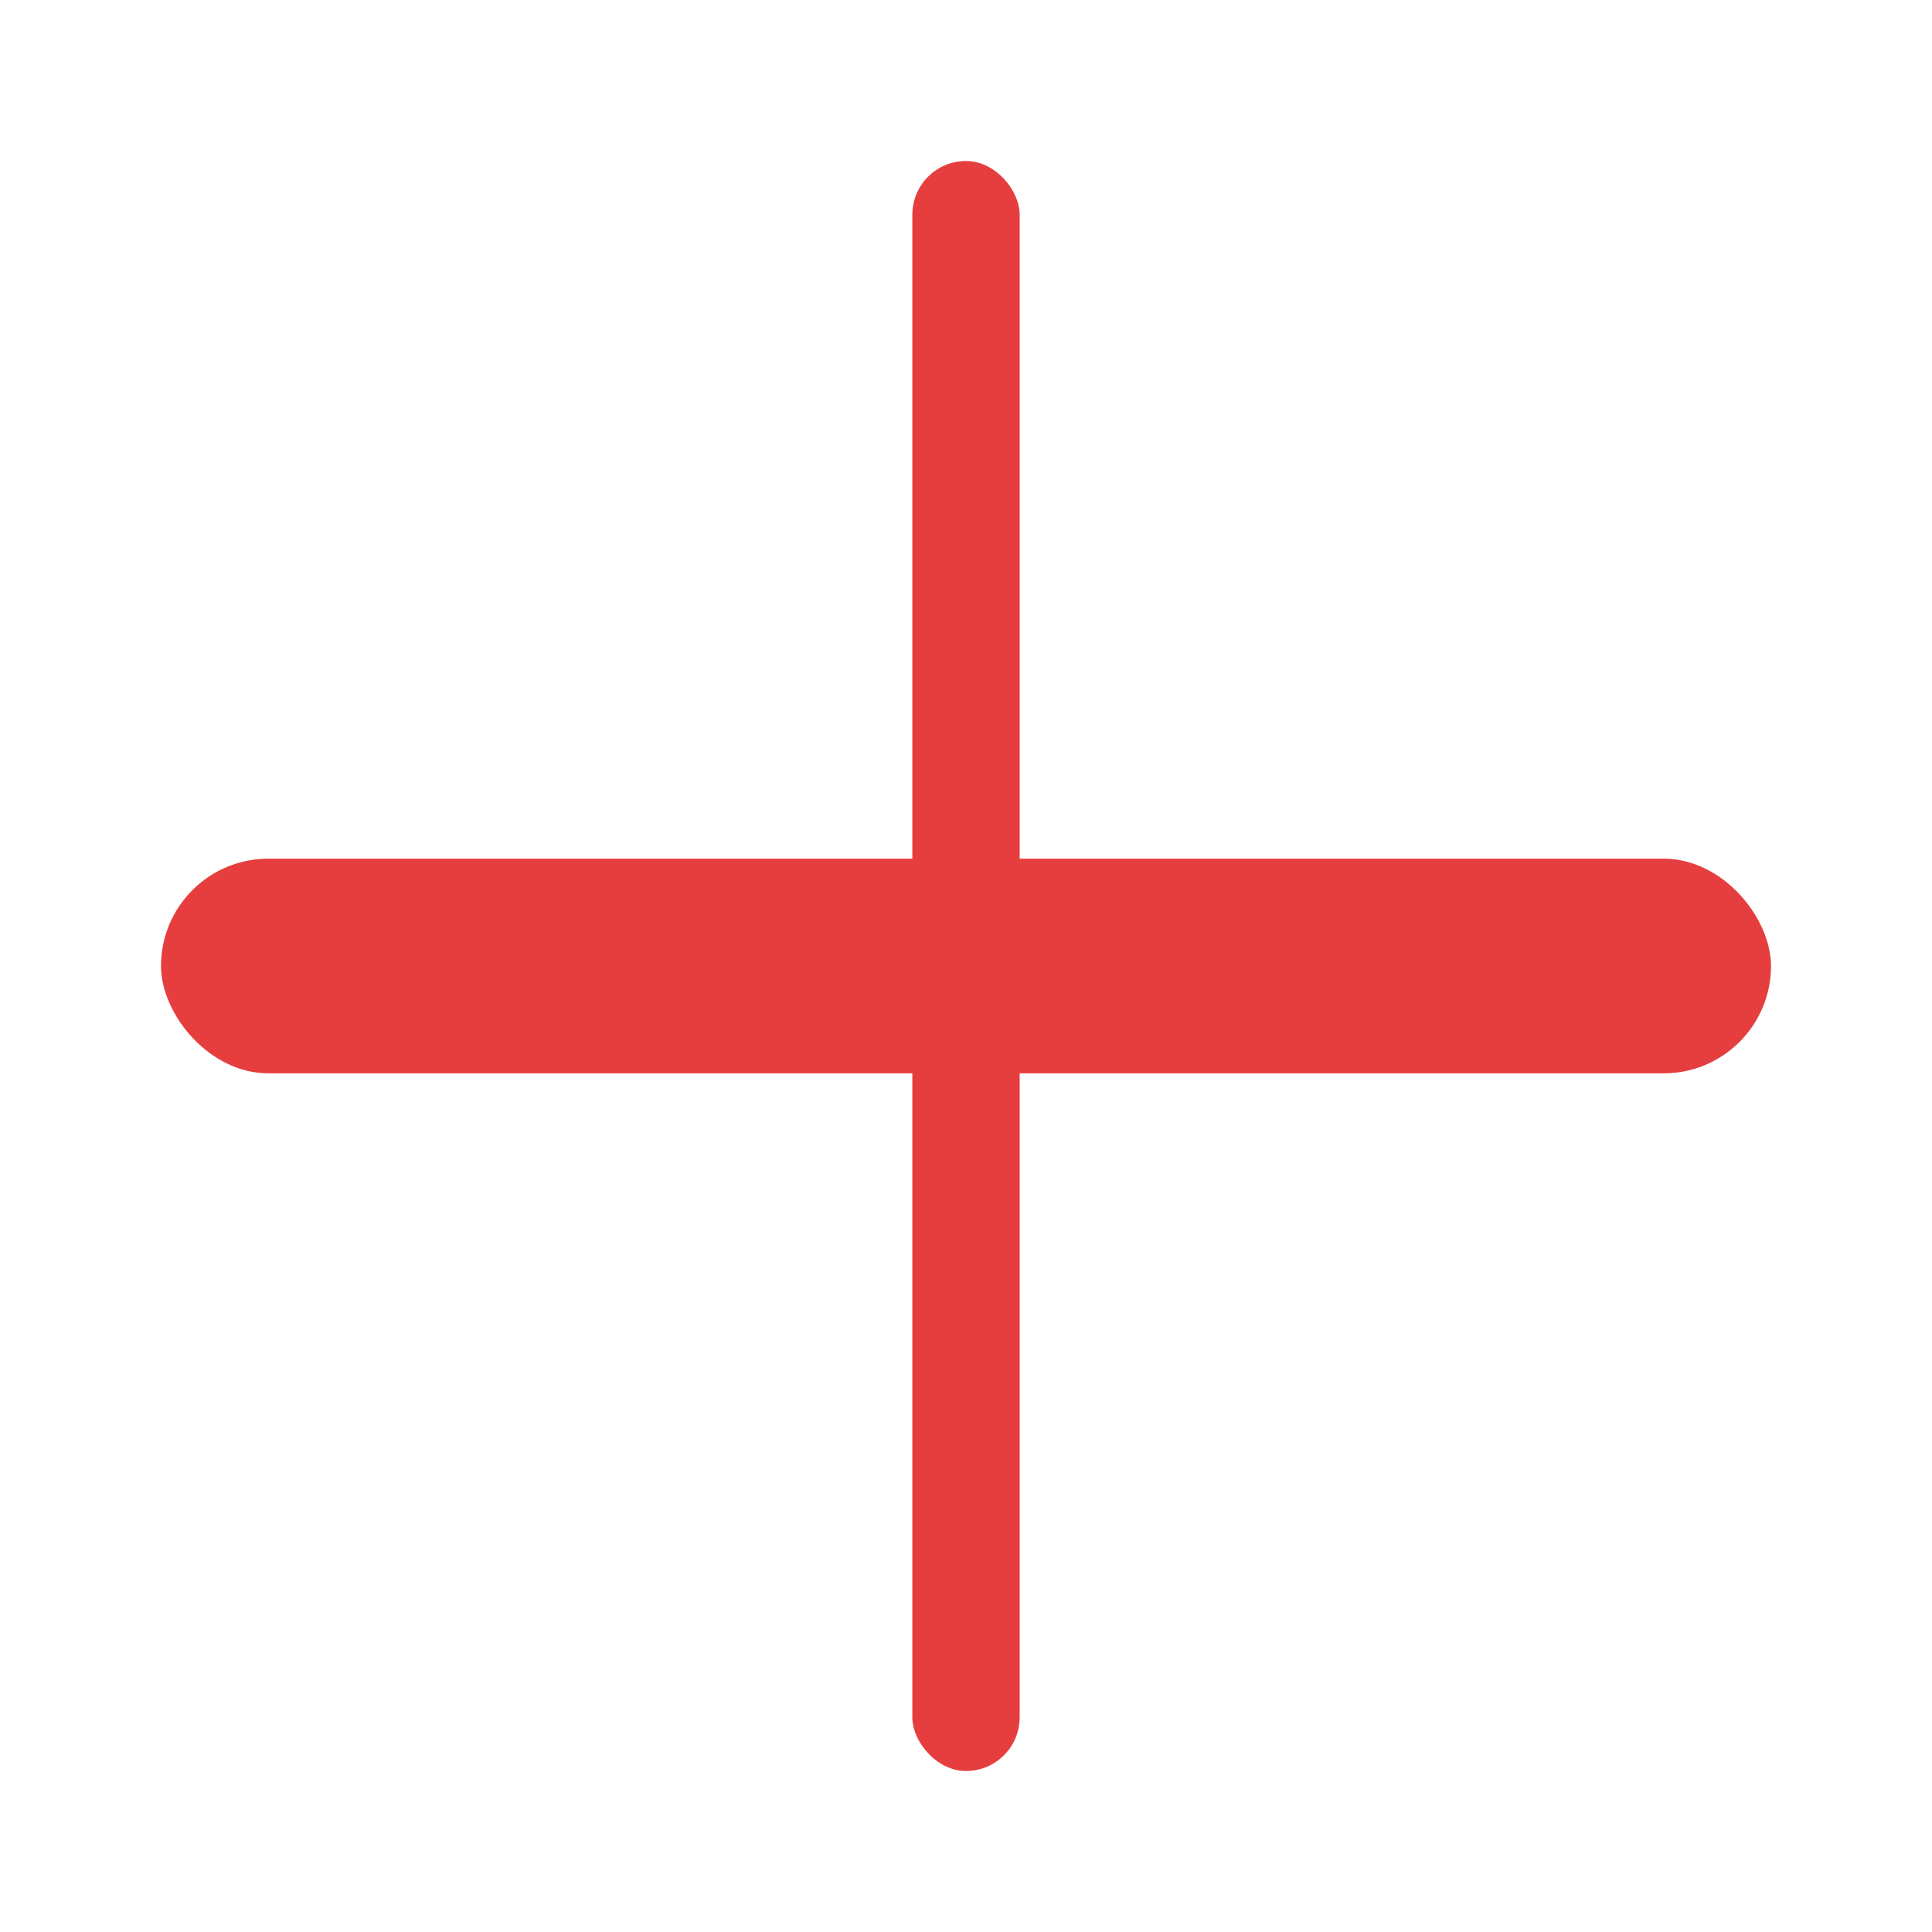 <svg xmlns="http://www.w3.org/2000/svg" xmlns:xlink="http://www.w3.org/1999/xlink" fill="none" version="1.1" width="36" height="36" viewBox="0 0 36 36"><defs><clipPath id="master_svg0_6_1"><rect x="0" y="0" width="36" height="36" rx="6"/></clipPath></defs><g clip-path="url(#master_svg0_6_1)"><g><rect x="3" y="16" width="30" height="4" rx="2" fill="#E63E3E" fill-opacity="1"/></g><g><rect x="17" y="3" width="2" height="30" rx="1" fill="#E63E3E" fill-opacity="1"/></g></g></svg>